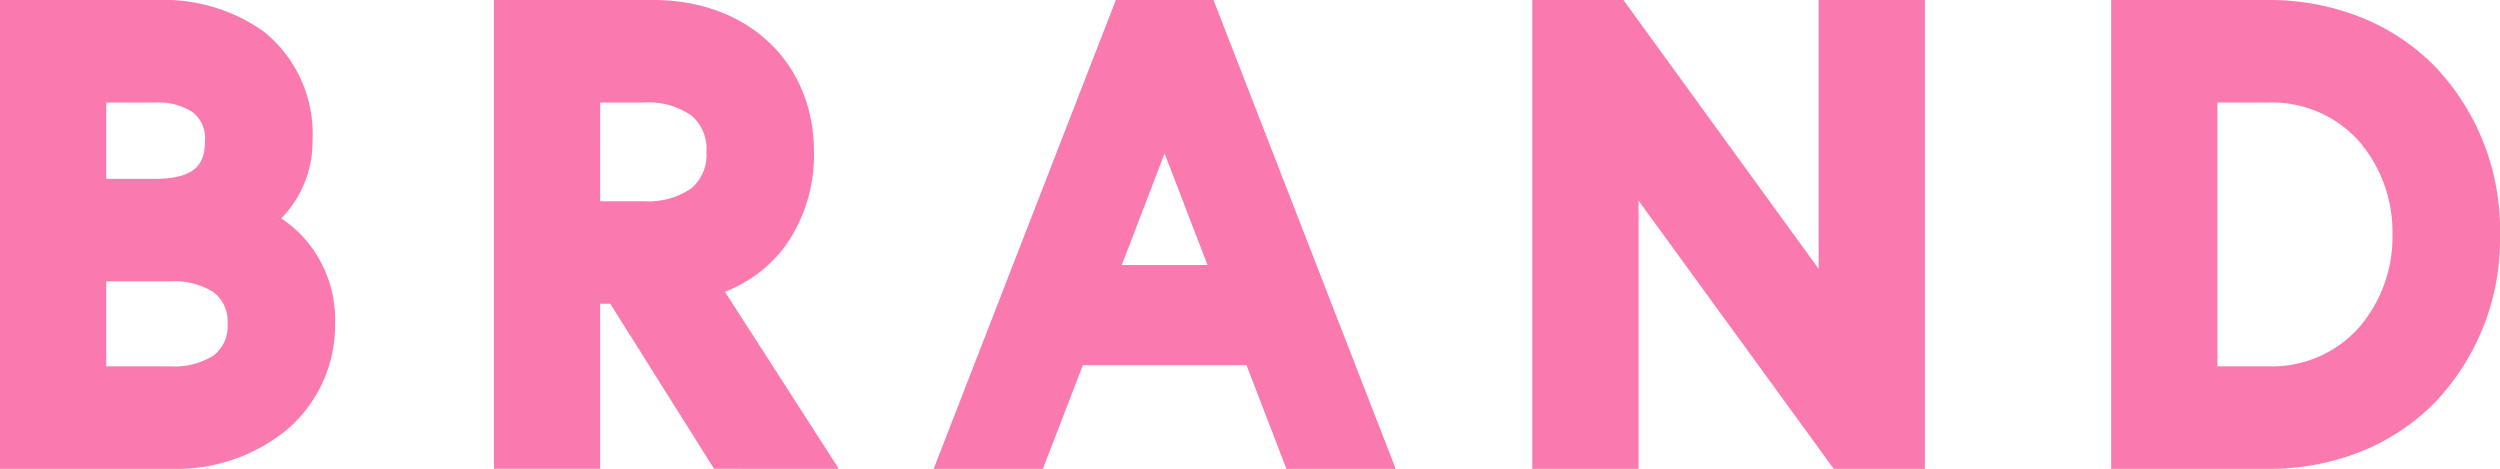 <svg xmlns="http://www.w3.org/2000/svg" width="200" height="37.509" viewBox="0 0 200 37.509">
  <path id="BRAND" d="M168.893,27.509V-10h12.553a19.807,19.807,0,0,1,7.479,1.405,17.311,17.311,0,0,1,5.893,3.933A18.956,18.956,0,0,1,200,8.755a18.955,18.955,0,0,1-5.183,13.416,17.3,17.3,0,0,1-5.893,3.933,19.807,19.807,0,0,1-7.479,1.405Zm8.5-8.2h4.151a9.325,9.325,0,0,0,7.169-3.1,11.118,11.118,0,0,0,2.684-7.45,11.127,11.127,0,0,0-2.682-7.469A9.338,9.338,0,0,0,181.545-1.8h-4.151Zm-30.693,8.2L131.083,6.047V27.509h-8.5V-10h7.29l15.617,21.506V-10h8.5V27.509Zm-43.783,0-3.2-8.3H86.63l-3.2,8.3H74.692L89.268-10h7.812l14.576,37.509ZM89.742,11.2H96.6l-3.431-8.92Zm-32.619,16.3-8.3-13.2h-.809v13.2h-8.5V-10H52.263c7.569,0,12.854,5,12.854,12.153a12.573,12.573,0,0,1-2.266,7.49,10.947,10.947,0,0,1-4.856,3.7l9.113,14.163ZM48.012,6.1h3.5A6.058,6.058,0,0,0,55.3,5.073a3.493,3.493,0,0,0,1.214-2.92A3.492,3.492,0,0,0,55.3-.767,6.058,6.058,0,0,0,51.513-1.8h-3.5ZM0,27.509V-10H12.6a13.836,13.836,0,0,1,8.472,2.5,10.5,10.5,0,0,1,3.931,8.752A8.762,8.762,0,0,1,23.094,6.8a8.443,8.443,0,0,1-.6.676,9.535,9.535,0,0,1,1.392,1.105,9.813,9.813,0,0,1,2.921,7.328A10.976,10.976,0,0,1,23,24.335a13.9,13.9,0,0,1-9.146,3.174Zm8.5-8.2h5.15a5.87,5.87,0,0,0,3.406-.851,2.911,2.911,0,0,0,1.146-2.55,2.911,2.911,0,0,0-1.146-2.55,5.87,5.87,0,0,0-3.406-.851H8.5Zm0-15h3.9c3.517,0,4-1.466,4-3.051A2.632,2.632,0,0,0,15.4-1.035,5.088,5.088,0,0,0,12.4-1.8H8.5Z" transform="translate(0 10)" fill="#f8589b" opacity="0.8"/>
</svg>
